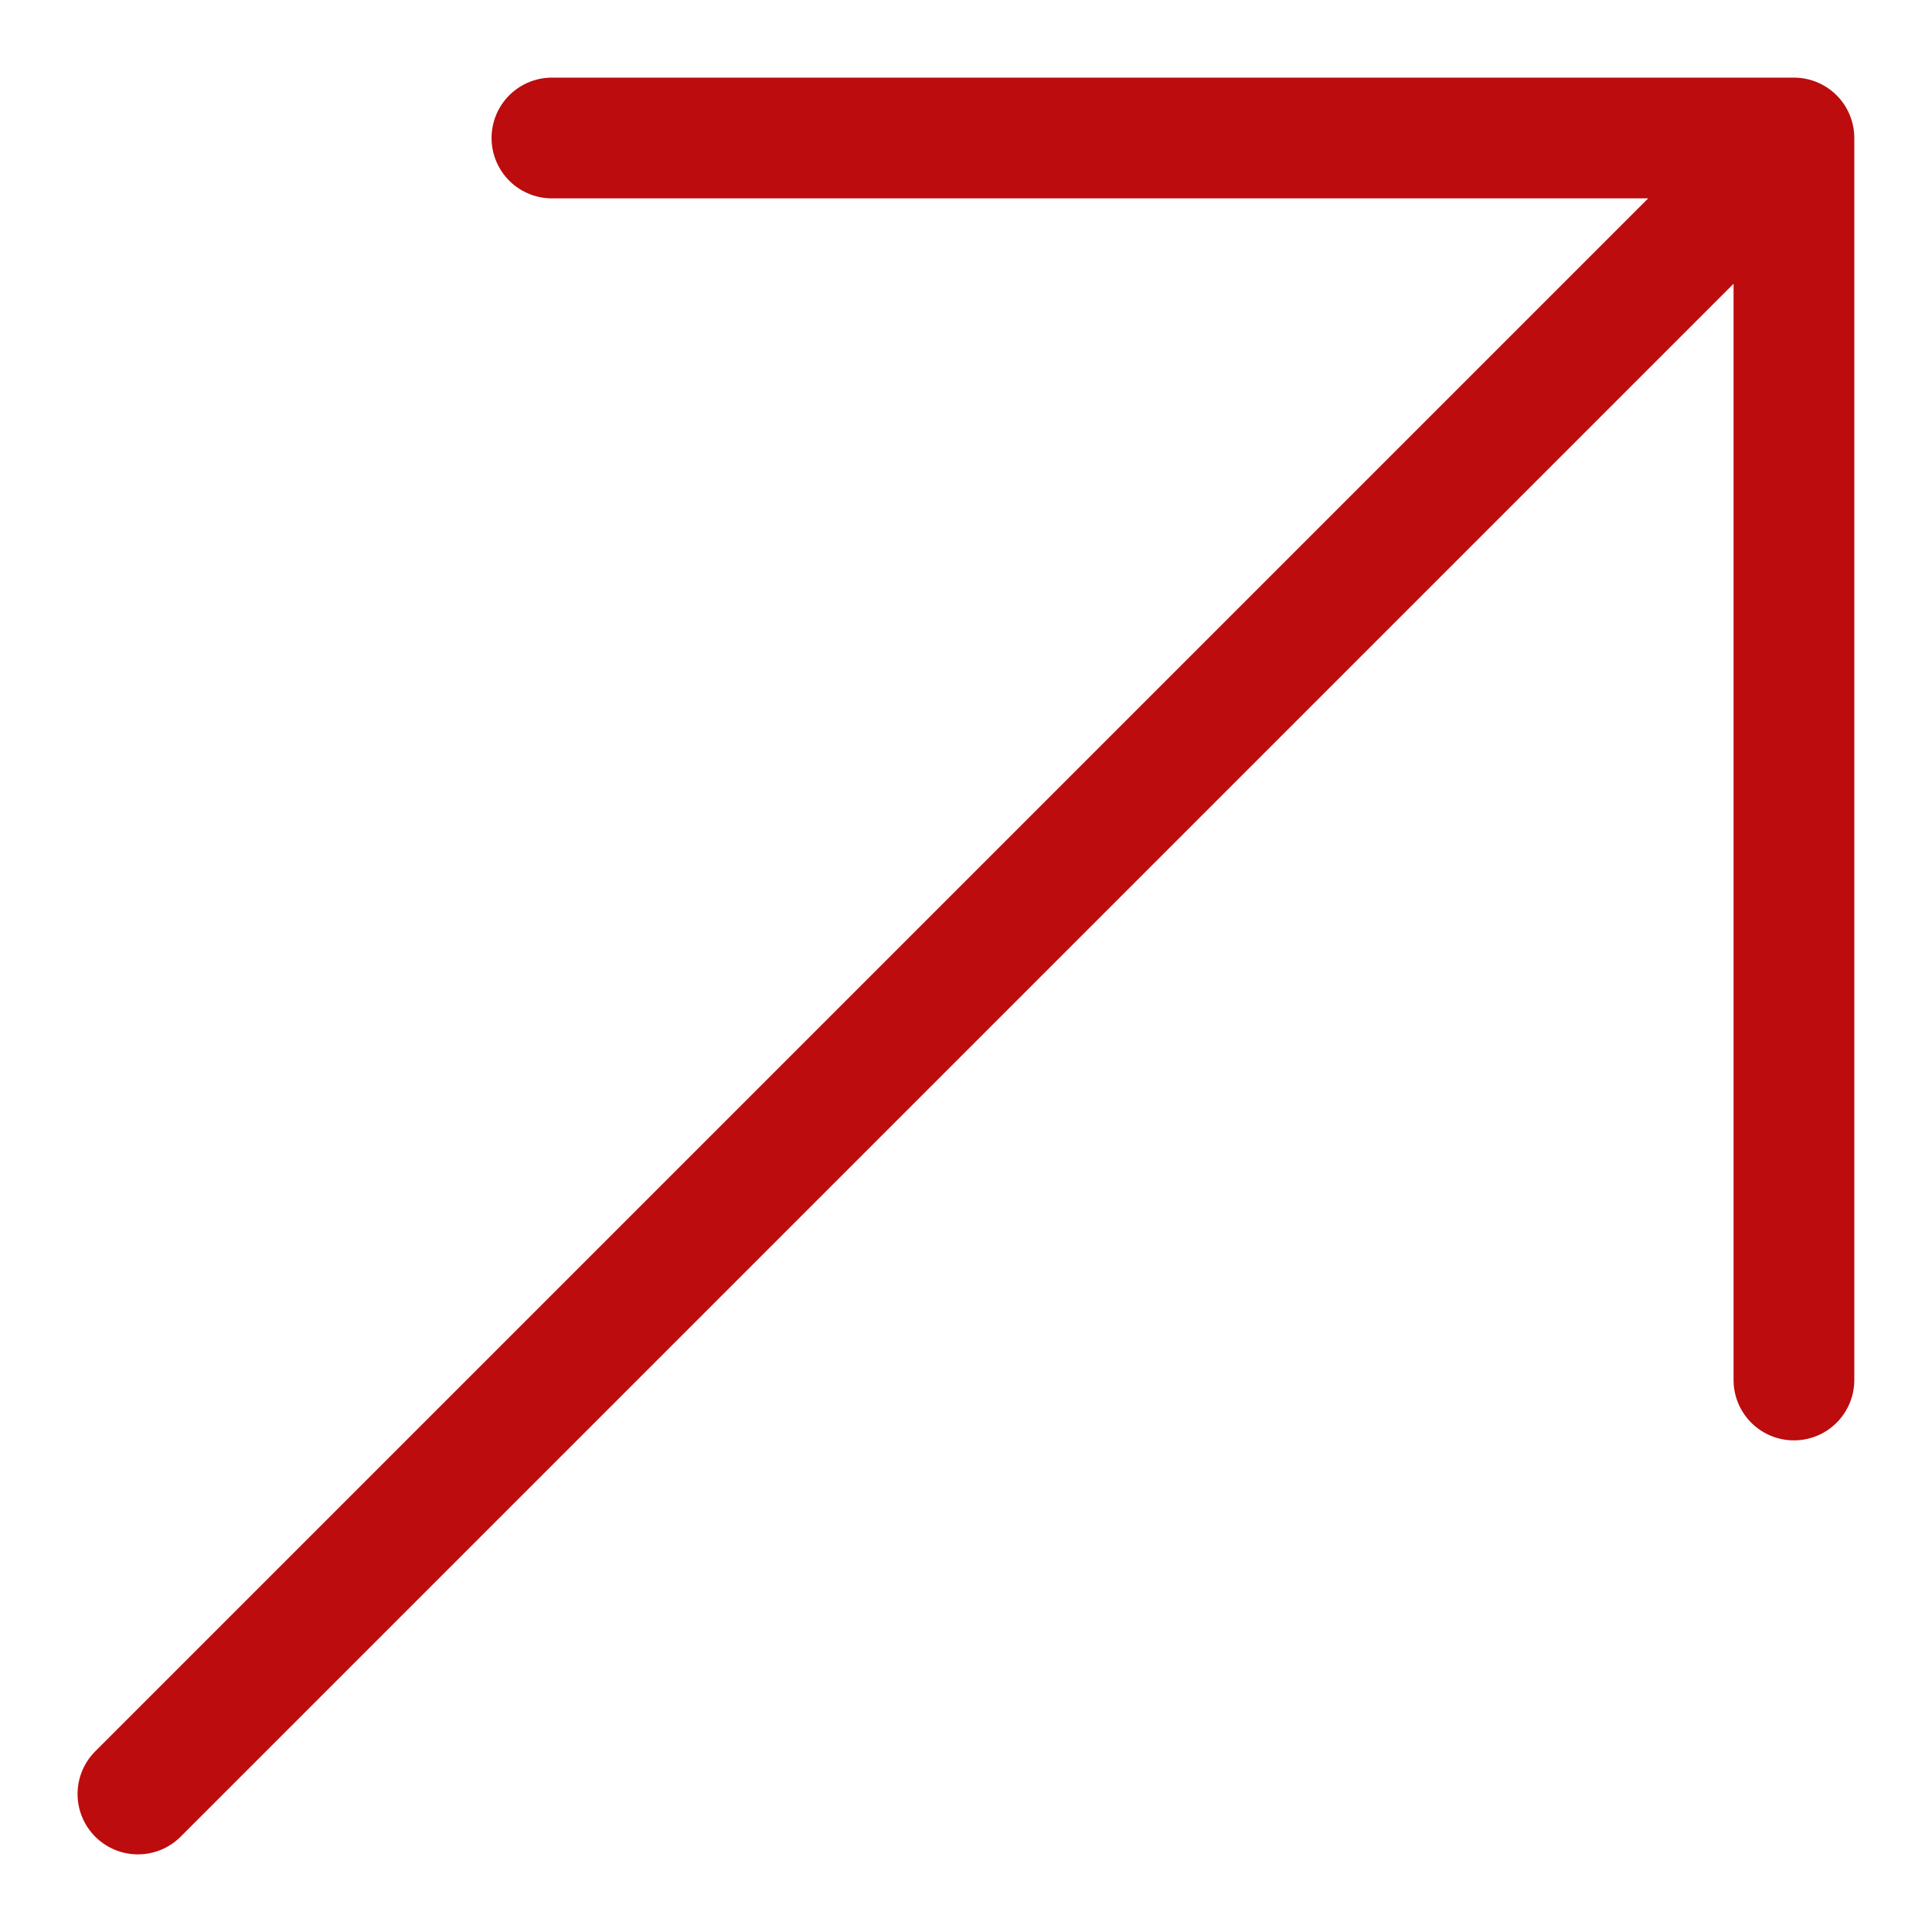 <?xml version="1.0" encoding="UTF-8"?> <svg xmlns="http://www.w3.org/2000/svg" width="28" height="28" viewBox="0 0 28 28" fill="none"><path d="M1.999 26L25.999 2M25.999 2H7.999M25.999 2V20" stroke="#BC0C0E" stroke-width="1.75" stroke-linecap="round" stroke-linejoin="round"></path></svg> 